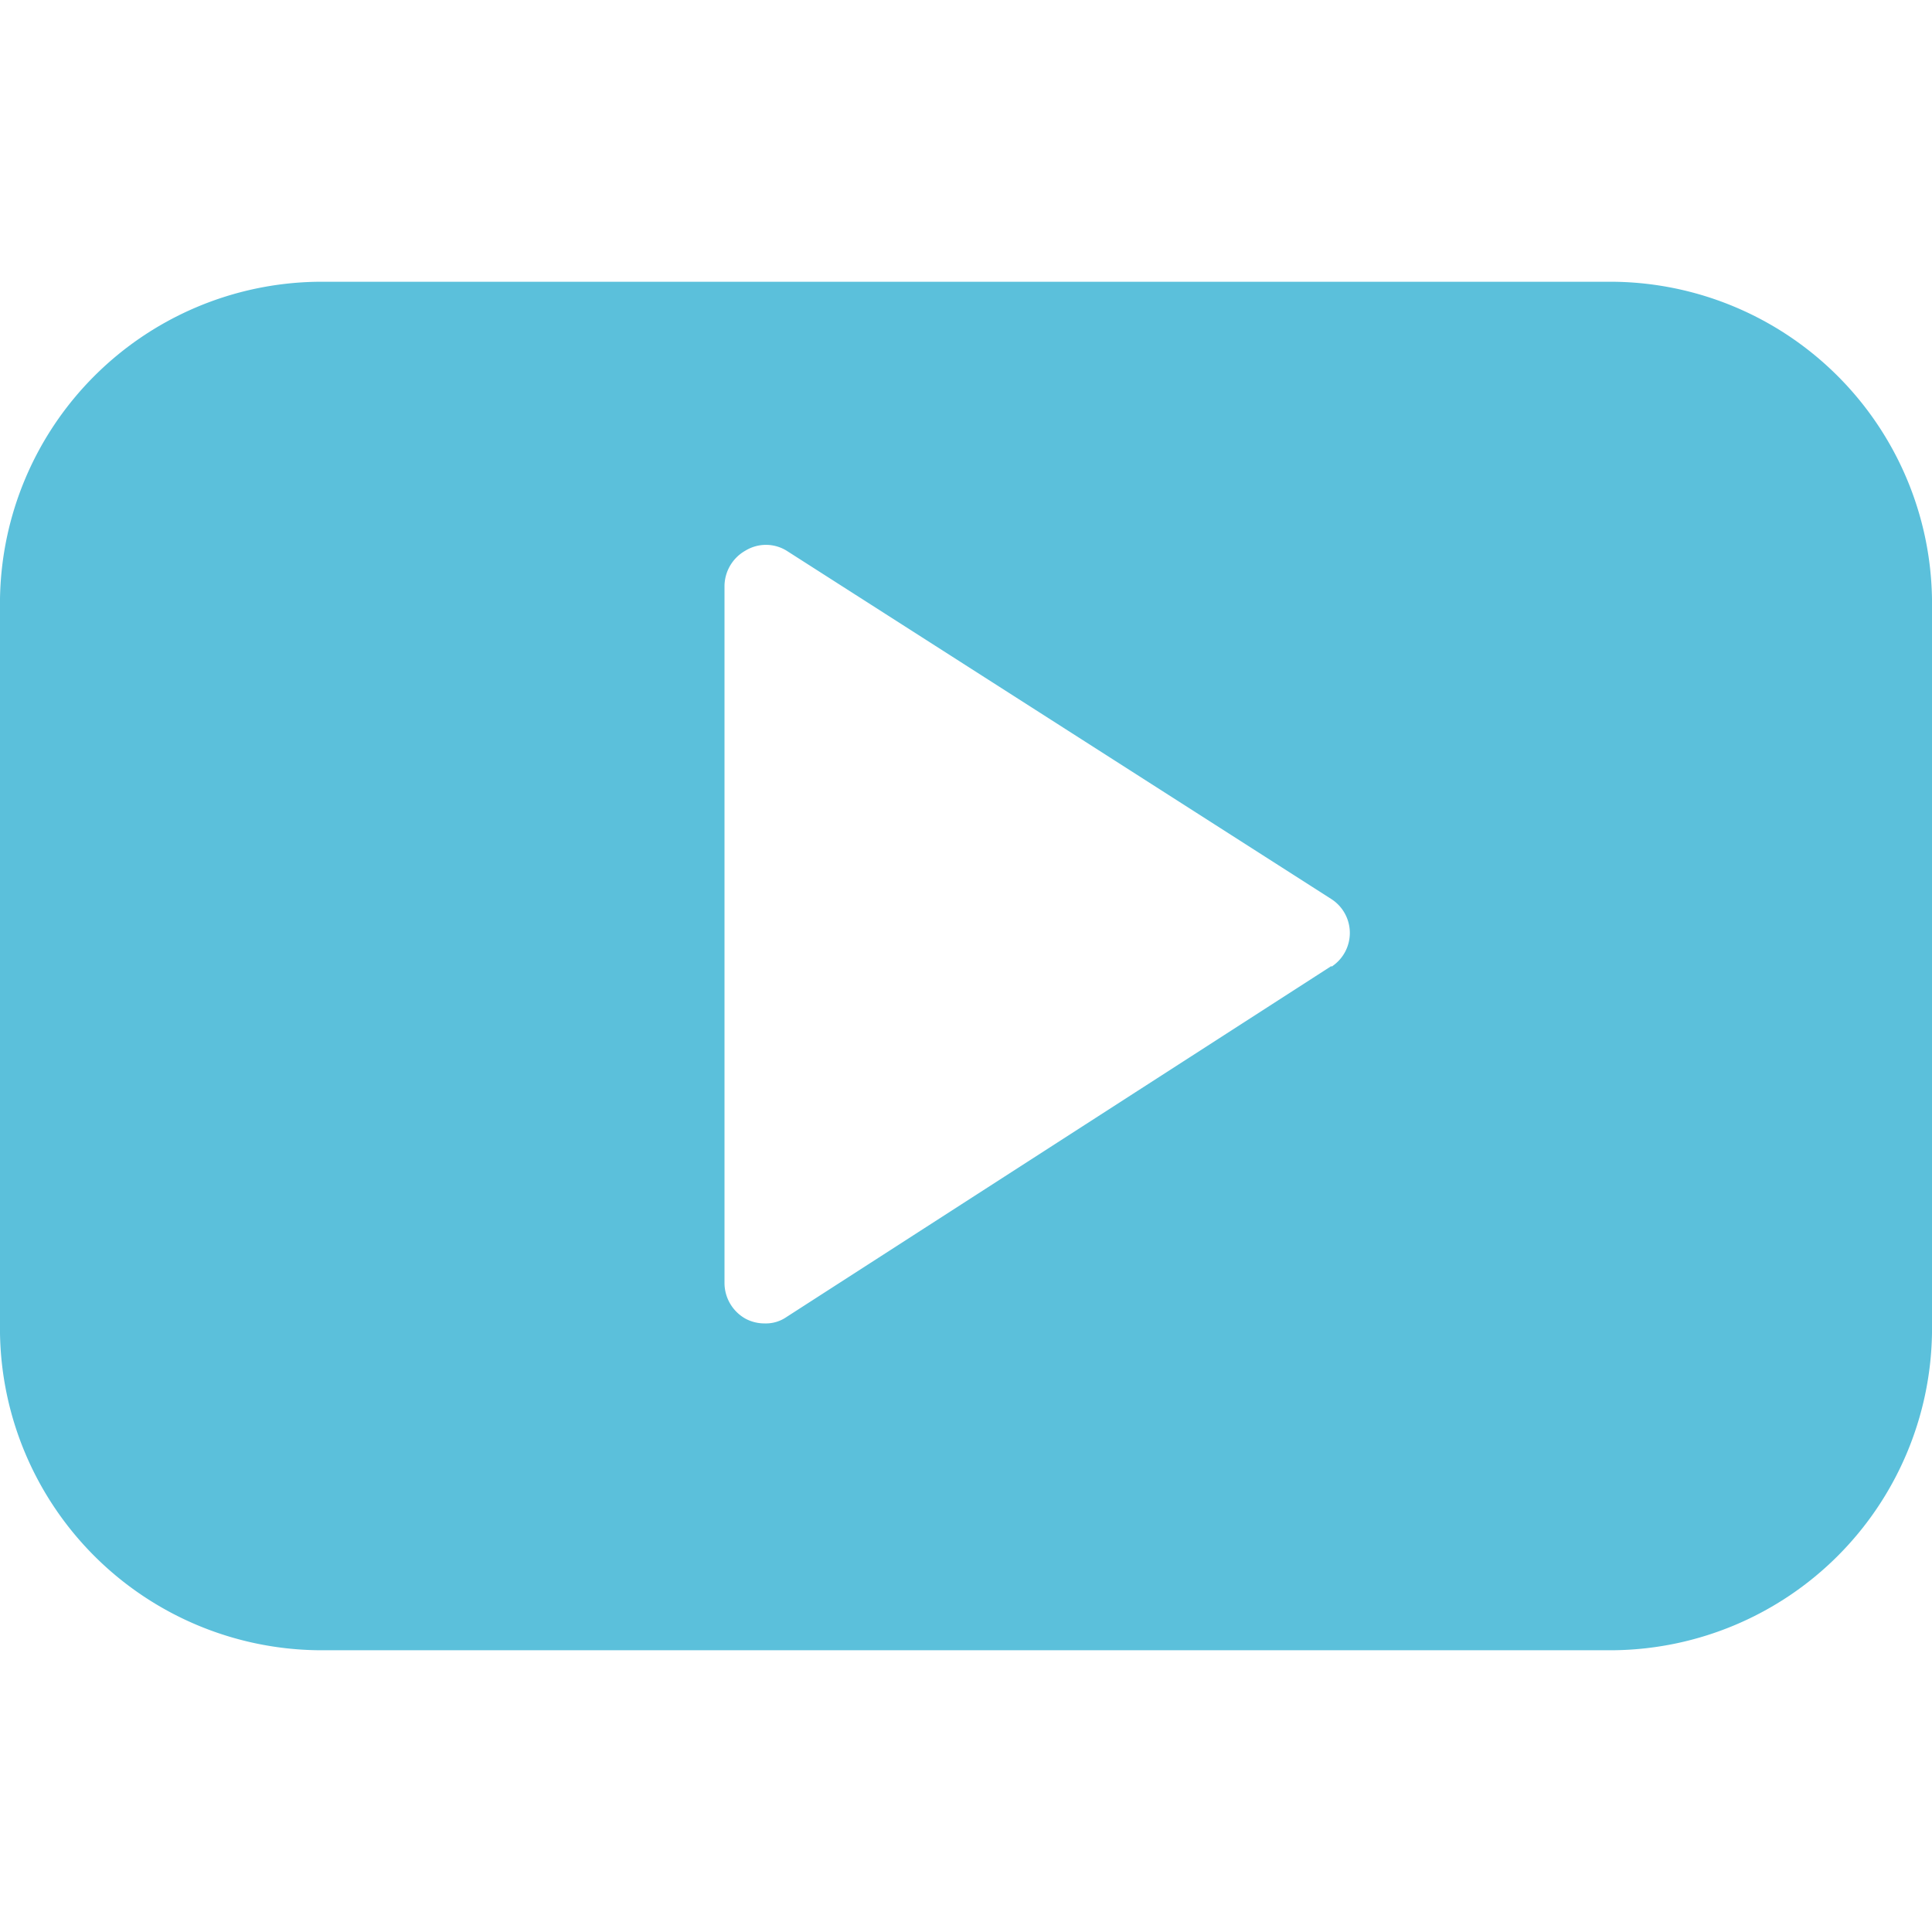 <svg xmlns="http://www.w3.org/2000/svg" viewBox="0 0 13 13" height="13" width="13"><path d="M10.866 1.896H2.134A2.167 2.167 0 0 0 0 4.03v4.94a2.167 2.167 0 0 0 2.134 2.134h8.732A2.167 2.167 0 0 0 13 8.97V4.03a2.167 2.167 0 0 0 -2.134 -2.134ZM8.959 6.5l-3.667 2.362a0.244 0.244 0 0 1 -0.146 0.043 0.271 0.271 0 0 1 -0.13 -0.032 0.276 0.276 0 0 1 -0.141 -0.238V3.943a0.276 0.276 0 0 1 0.141 -0.238 0.265 0.265 0 0 1 0.276 0l3.667 2.345a0.271 0.271 0 0 1 0 0.455Z" fill="#5bc0db" stroke-width="1"></path></svg>